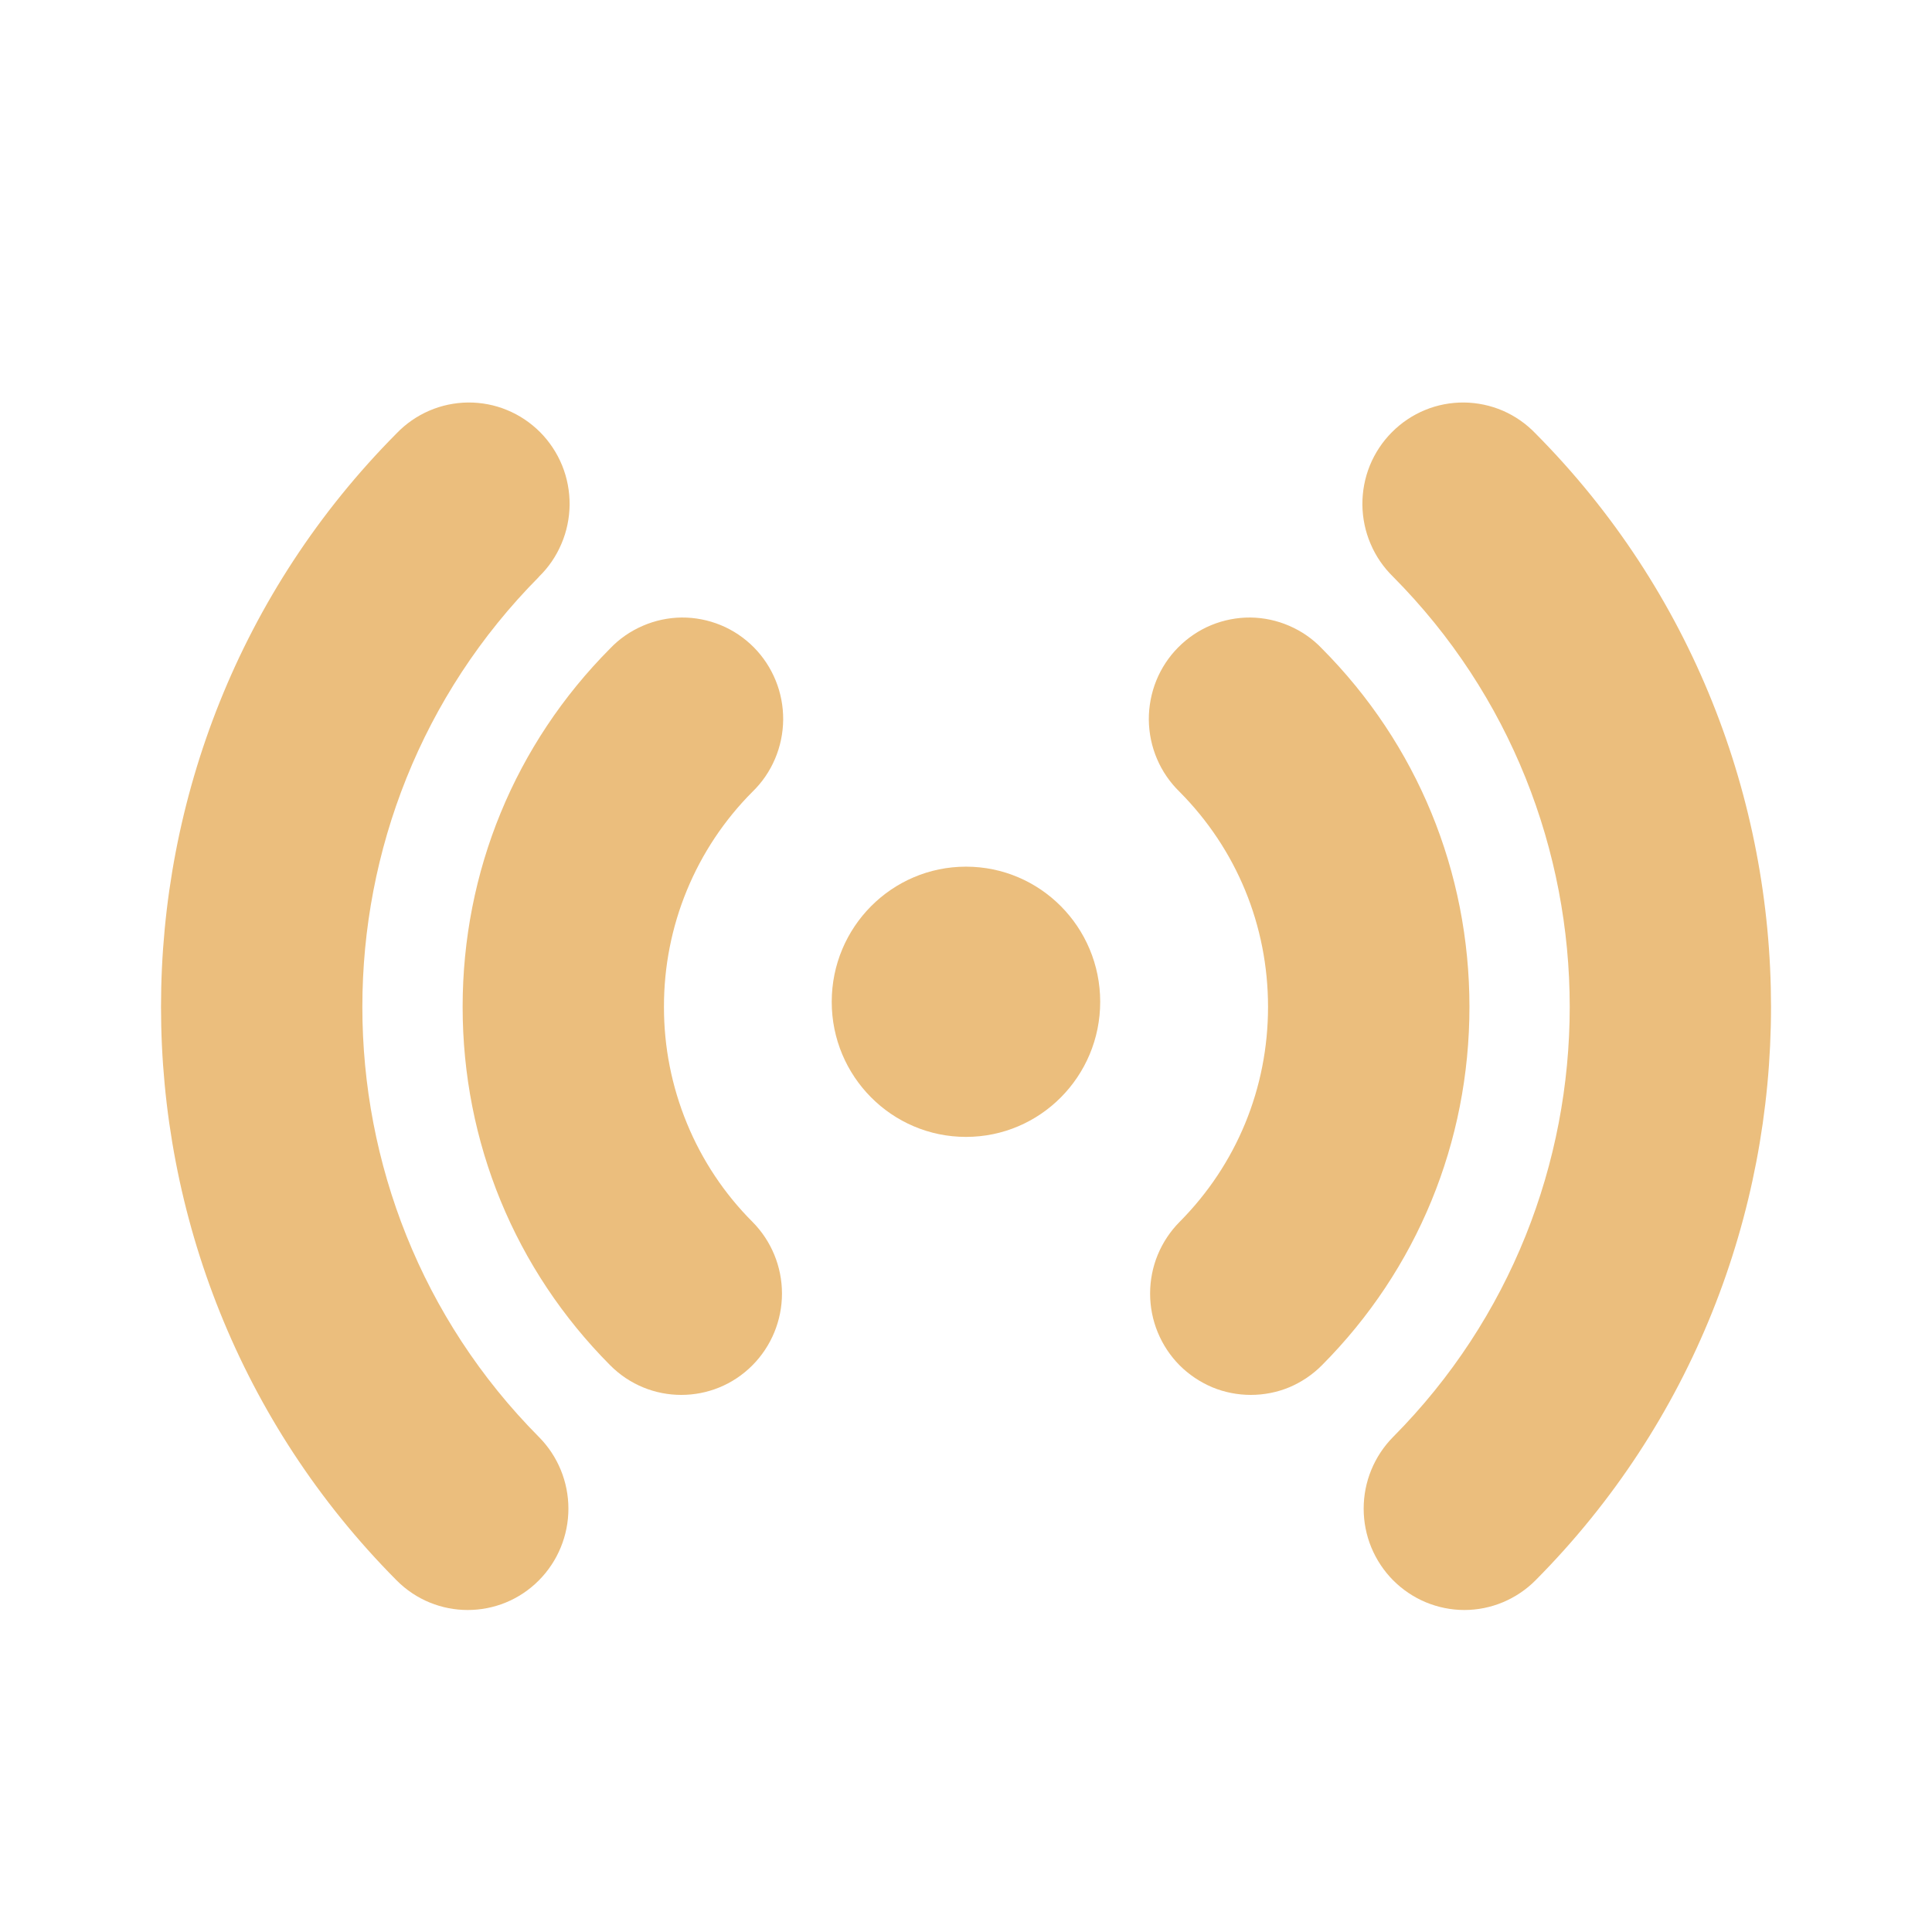 <svg width="24" height="24" viewBox="0 0 24 24" fill="none" xmlns="http://www.w3.org/2000/svg">
<path d="M8.532 11.061C8.343 11.52 8.247 12.011 8.248 12.508C8.247 13.004 8.344 13.495 8.533 13.954C8.721 14.412 8.998 14.829 9.348 15.179C9.582 15.415 9.714 15.735 9.714 16.069C9.714 16.403 9.582 16.723 9.348 16.959C9.104 17.205 8.784 17.328 8.463 17.328C8.143 17.328 7.823 17.205 7.579 16.959C6.397 15.771 5.747 14.189 5.747 12.508C5.747 10.826 6.397 9.245 7.579 8.056C7.694 7.935 7.832 7.84 7.985 7.774C8.137 7.708 8.301 7.673 8.467 7.671C8.634 7.67 8.798 7.702 8.952 7.765C9.106 7.828 9.245 7.922 9.363 8.04C9.48 8.158 9.573 8.299 9.636 8.454C9.699 8.608 9.73 8.774 9.729 8.941C9.727 9.109 9.693 9.274 9.627 9.428C9.562 9.581 9.467 9.72 9.347 9.836C8.998 10.186 8.721 10.602 8.532 11.061Z" fill="#EBBE7D"/>
<path d="M16.015 7.774C16.168 7.84 16.306 7.935 16.421 8.056C17.603 9.244 18.254 10.826 18.254 12.508C18.254 14.189 17.604 15.771 16.422 16.959C16.306 17.076 16.168 17.169 16.017 17.233C15.865 17.296 15.702 17.328 15.538 17.328C15.374 17.328 15.211 17.296 15.059 17.233C14.908 17.169 14.77 17.077 14.653 16.96C14.537 16.843 14.445 16.704 14.382 16.551C14.319 16.398 14.287 16.235 14.287 16.069C14.287 15.904 14.319 15.74 14.382 15.587C14.445 15.435 14.537 15.296 14.653 15.179C15.362 14.465 15.752 13.517 15.752 12.508C15.752 11.498 15.362 10.55 14.653 9.836C14.534 9.72 14.438 9.581 14.373 9.428C14.307 9.274 14.273 9.109 14.271 8.941C14.27 8.774 14.302 8.608 14.364 8.454C14.427 8.299 14.52 8.158 14.638 8.04C14.755 7.922 14.895 7.828 15.048 7.765C15.202 7.702 15.367 7.67 15.533 7.671C15.699 7.673 15.863 7.708 16.015 7.774Z" fill="#EBBE7D"/>
<path d="M6.974 6.756C6.909 6.91 6.814 7.049 6.694 7.165L6.695 7.166C3.77 10.112 3.77 14.905 6.695 17.851C6.929 18.087 7.061 18.407 7.061 18.741C7.061 19.075 6.929 19.395 6.695 19.631C6.451 19.877 6.131 20 5.81 20C5.49 20 5.17 19.877 4.926 19.631C1.025 15.704 1.025 9.312 4.926 5.384C5.041 5.264 5.179 5.168 5.332 5.102C5.484 5.036 5.648 5.002 5.814 5C5.981 4.999 6.145 5.03 6.299 5.094C6.453 5.157 6.592 5.251 6.71 5.369C6.827 5.487 6.92 5.628 6.983 5.782C7.046 5.937 7.077 6.103 7.076 6.27C7.074 6.437 7.04 6.603 6.974 6.756Z" fill="#EBBE7D"/>
<path d="M18.669 5.102C18.821 5.168 18.959 5.264 19.074 5.384C22.975 9.312 22.976 15.703 19.075 19.631C18.959 19.748 18.821 19.84 18.669 19.904C18.518 19.967 18.355 20 18.191 20C18.027 20 17.864 19.967 17.712 19.904C17.561 19.841 17.423 19.748 17.306 19.631C17.19 19.514 17.098 19.375 17.035 19.223C16.972 19.07 16.94 18.906 16.94 18.741C16.94 18.575 16.972 18.412 17.035 18.259C17.098 18.106 17.19 17.967 17.306 17.85C20.231 14.904 20.231 10.111 17.306 7.165C17.187 7.049 17.091 6.91 17.026 6.756C16.96 6.603 16.926 6.437 16.924 6.27C16.923 6.103 16.954 5.937 17.017 5.782C17.08 5.628 17.173 5.487 17.291 5.369C17.408 5.251 17.548 5.157 17.701 5.094C17.855 5.03 18.02 4.999 18.186 5C18.352 5.002 18.516 5.036 18.669 5.102Z" fill="#EBBE7D"/>
<path d="M13.667 12.445C13.667 13.372 12.921 14.123 12 14.123C11.079 14.123 10.332 13.372 10.332 12.445C10.332 11.517 11.079 10.766 12 10.766C12.921 10.766 13.667 11.517 13.667 12.445Z" fill="#EBBE7D"/>
</svg>
